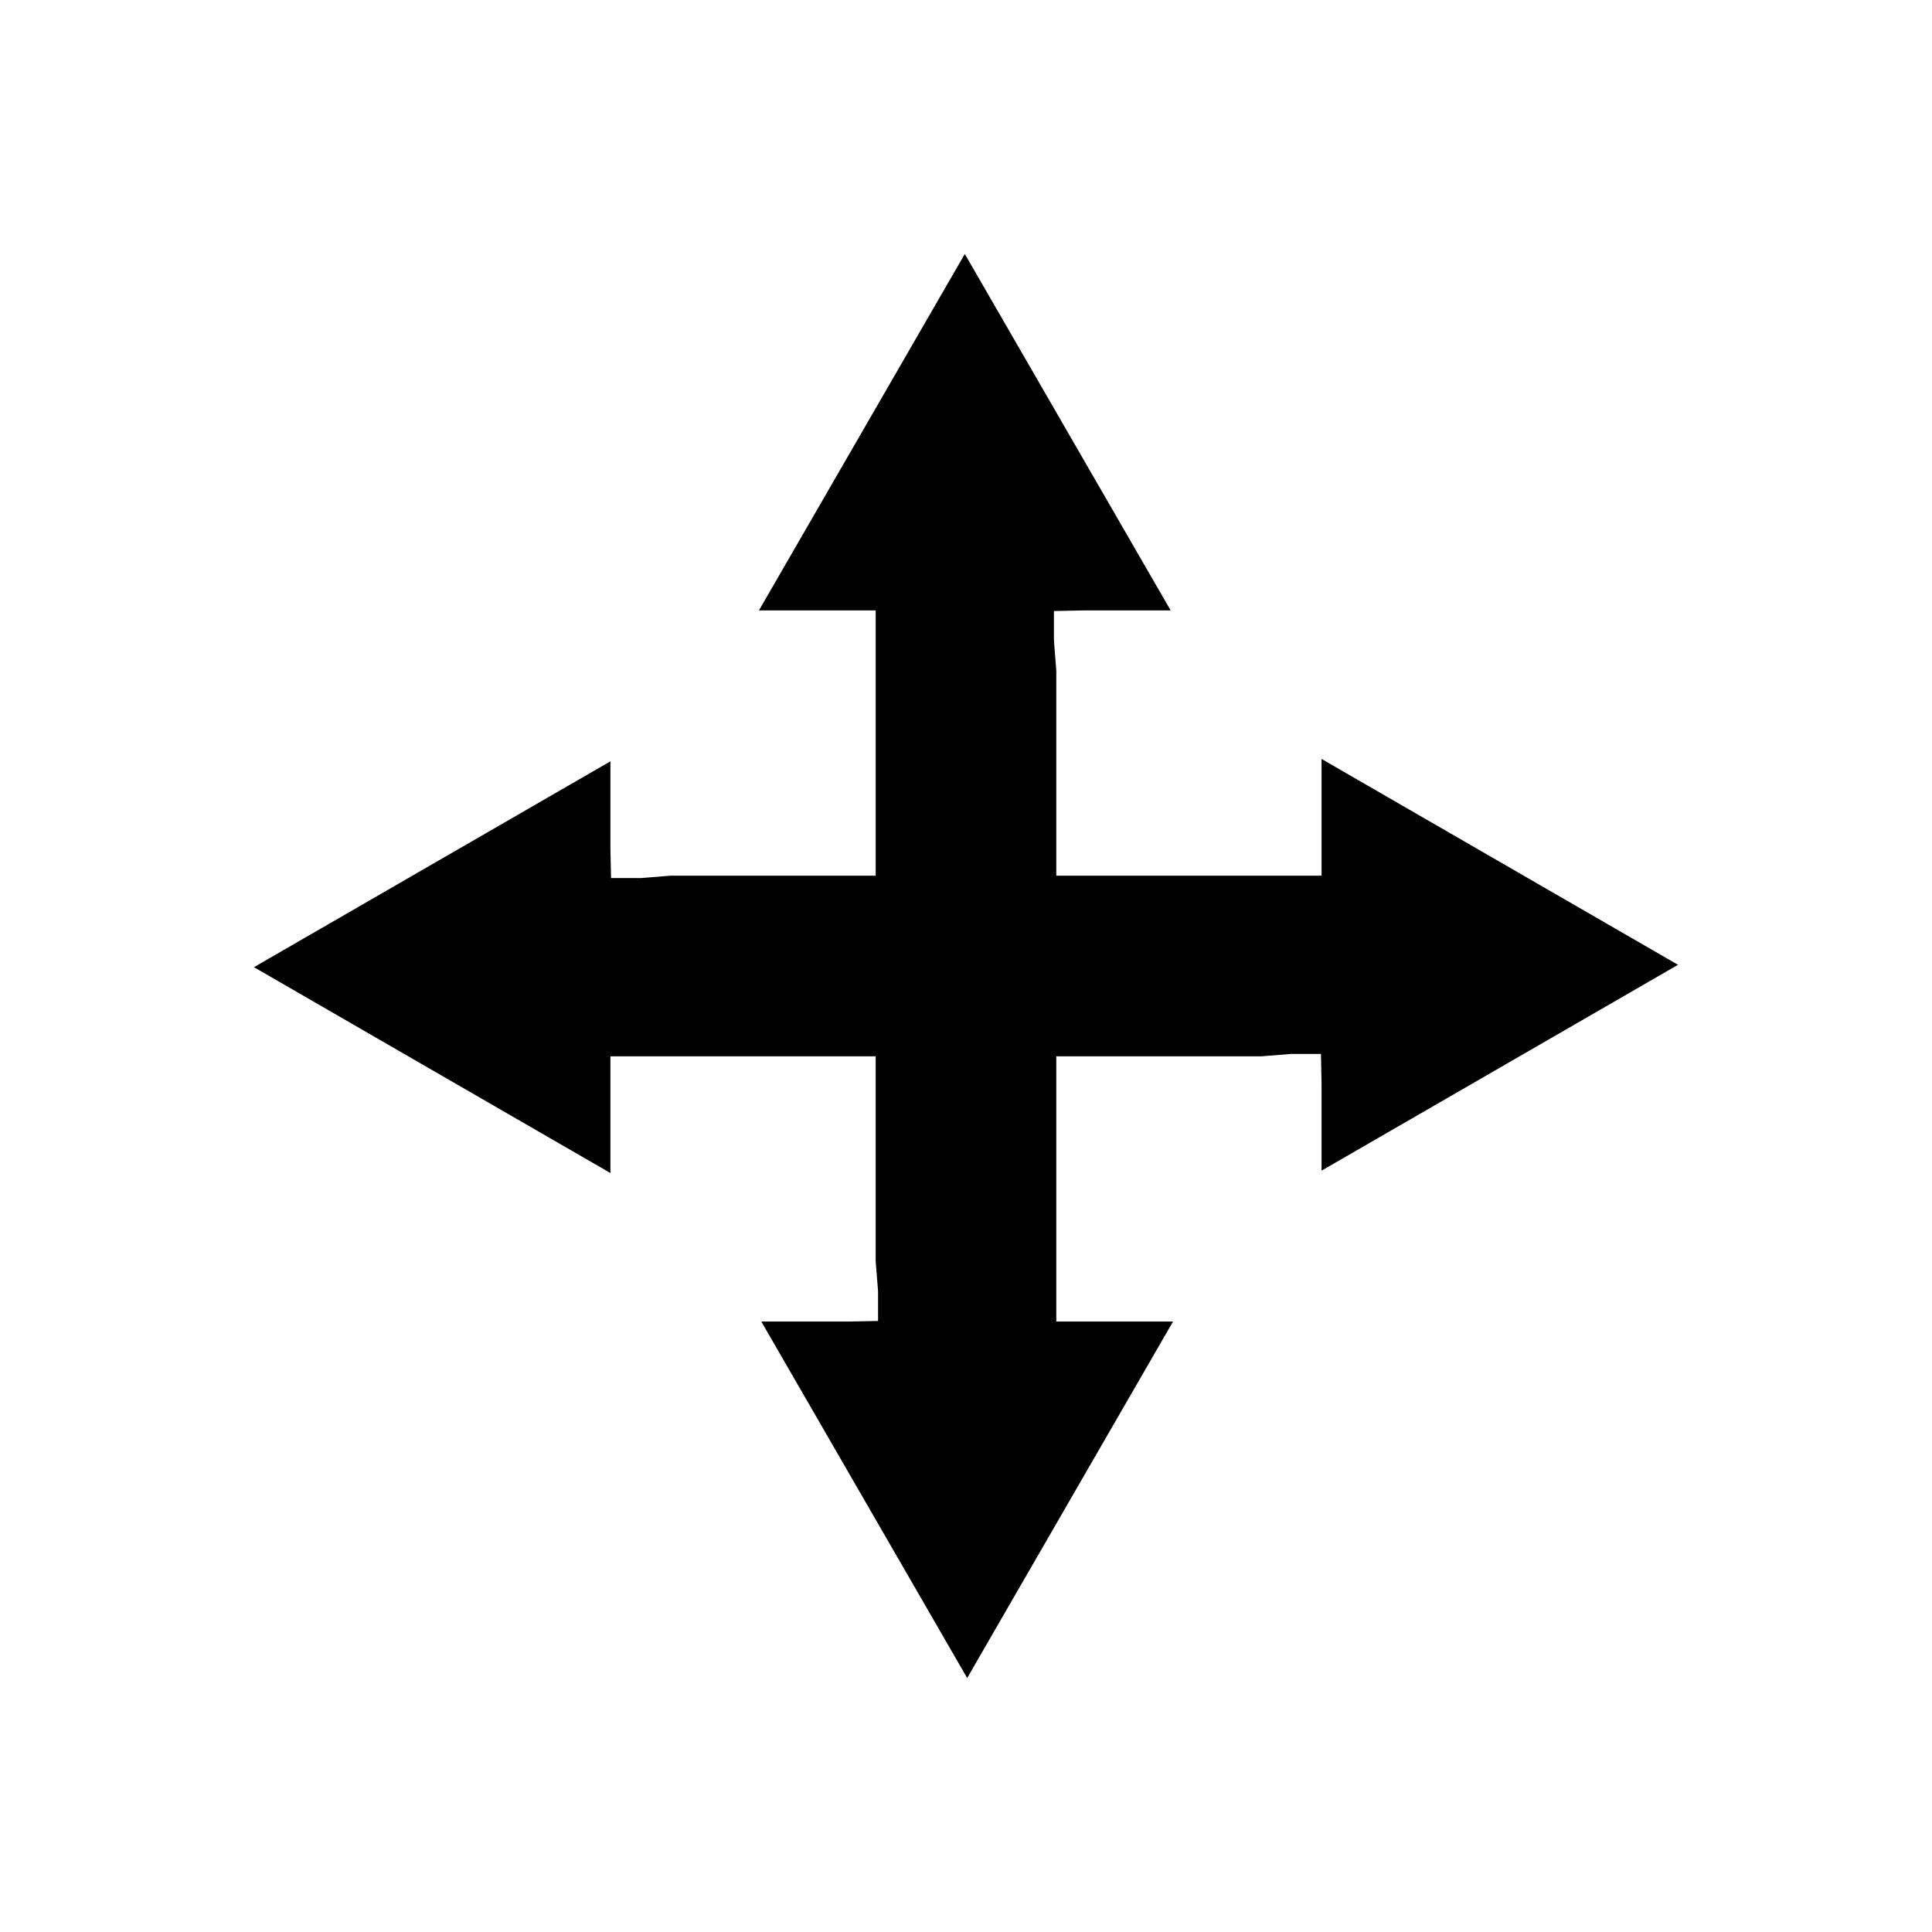 <?xml version="1.0" encoding="UTF-8"?>
<!-- Uploaded to: ICON Repo, www.iconrepo.com, Generator: ICON Repo Mixer Tools -->
<svg fill="#000000" width="800px" height="800px" version="1.1" viewBox="144 144 512 512" xmlns="http://www.w3.org/2000/svg">
 <path d="m423.93 321.67-0.629-7.871v-7.871l7.871-0.16h23.066l-54.555-94.465-54.555 94.465h30.938v70.297h-54.395l-7.871 0.633h-7.871l-0.16-7.875v-23.062l-94.465 54.551 94.465 54.555v-30.938h70.297v54.395l0.633 7.871v7.875l-7.875 0.156h-23.062l54.551 94.465 54.555-94.465h-30.938v-70.297h54.395l7.871-0.629h7.875l0.156 7.871v23.066l94.465-54.555-94.465-54.555v30.938h-70.297z"/>
</svg>
